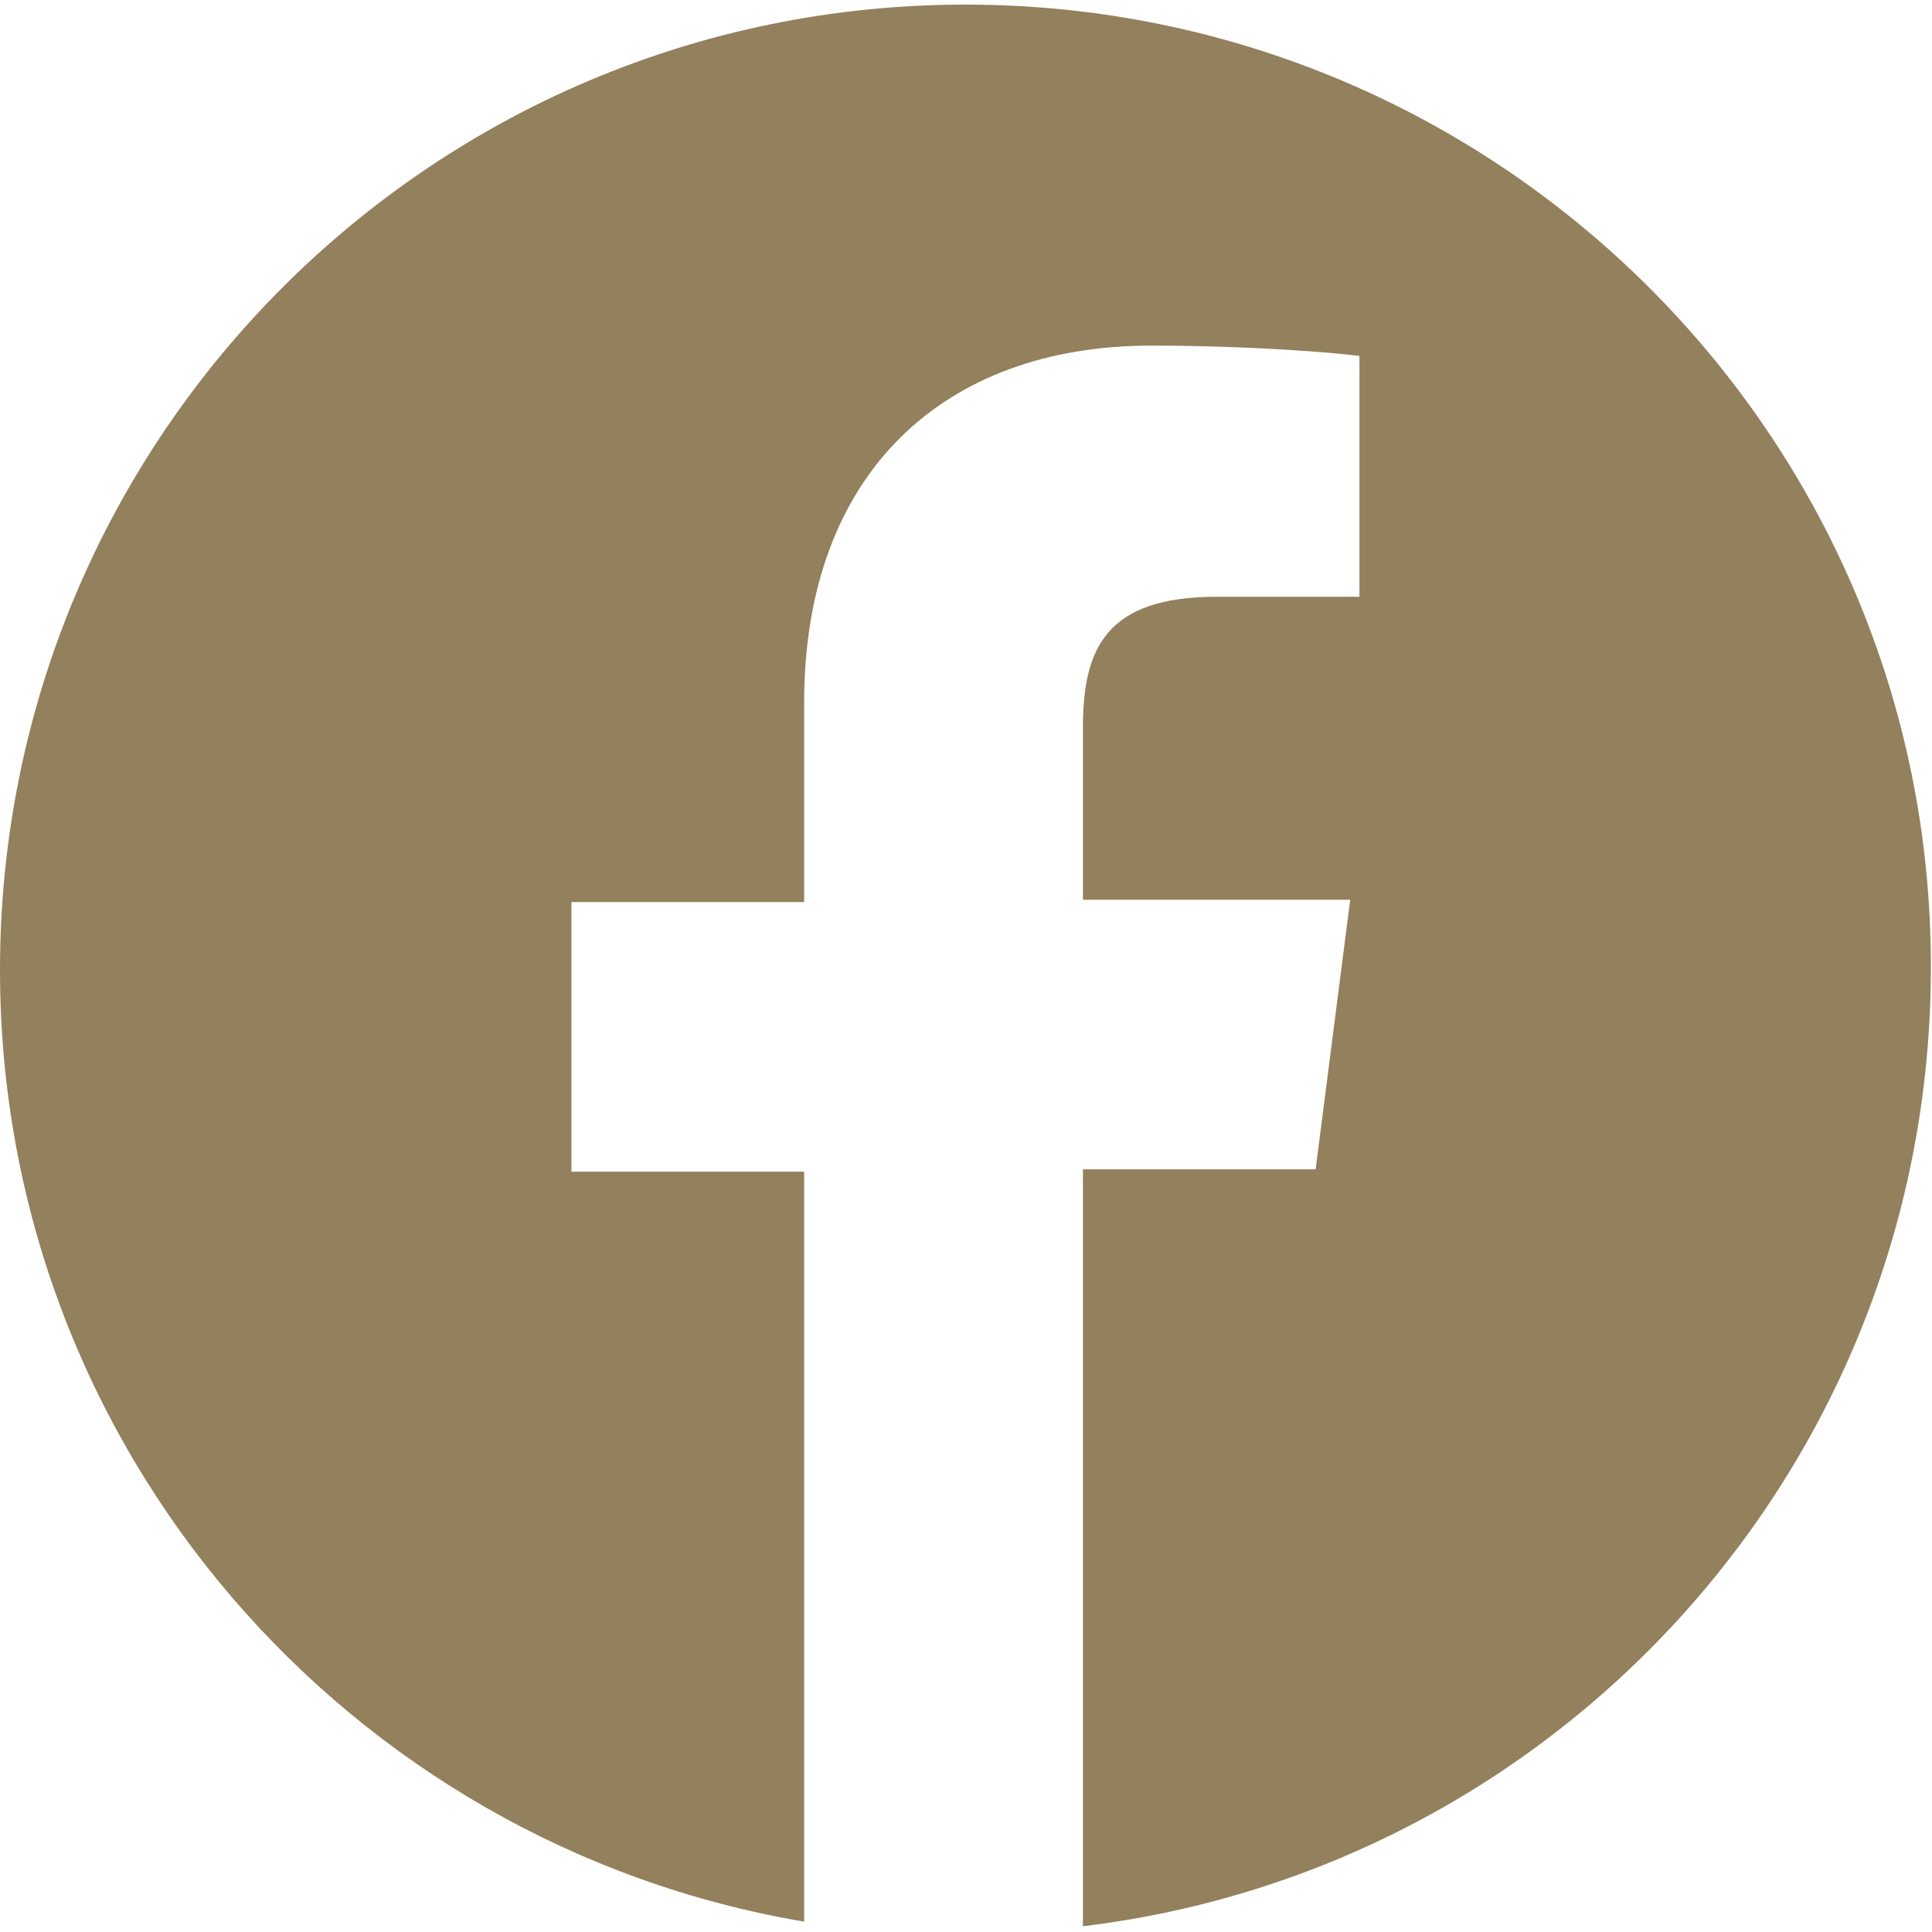 <?xml version="1.0" encoding="UTF-8"?> <!-- Generator: Adobe Illustrator 19.0.0, SVG Export Plug-In . SVG Version: 6.00 Build 0) --> <svg xmlns="http://www.w3.org/2000/svg" xmlns:xlink="http://www.w3.org/1999/xlink" version="1.1" id="Capa_1" x="0px" y="0px" viewBox="-213 337.2 167.7 167.7" style="enable-background:new -213 337.2 167.7 167.7;" xml:space="preserve"> <style type="text/css"> .st0{fill:#93805C;} </style> <g> <path class="st0" d="M-129.2,337.6c-46.3,0-83.8,37.5-83.8,83.8c0,41.5,30.2,75.9,69.8,82.6v-65.1h-20.2v-23.4h20.2v-17.3 c0-20,12.2-31,30.1-31c8.6,0,15.9,0.6,18.1,0.9V389h-12.4c-9.7,0-11.6,4.6-11.6,11.4v14.9h23.2l-3,23.4H-119v65.7 c41.5-5,73.6-40.3,73.6-83.2C-45.3,375.1-82.9,337.6-129.2,337.6z"></path> </g> </svg> 